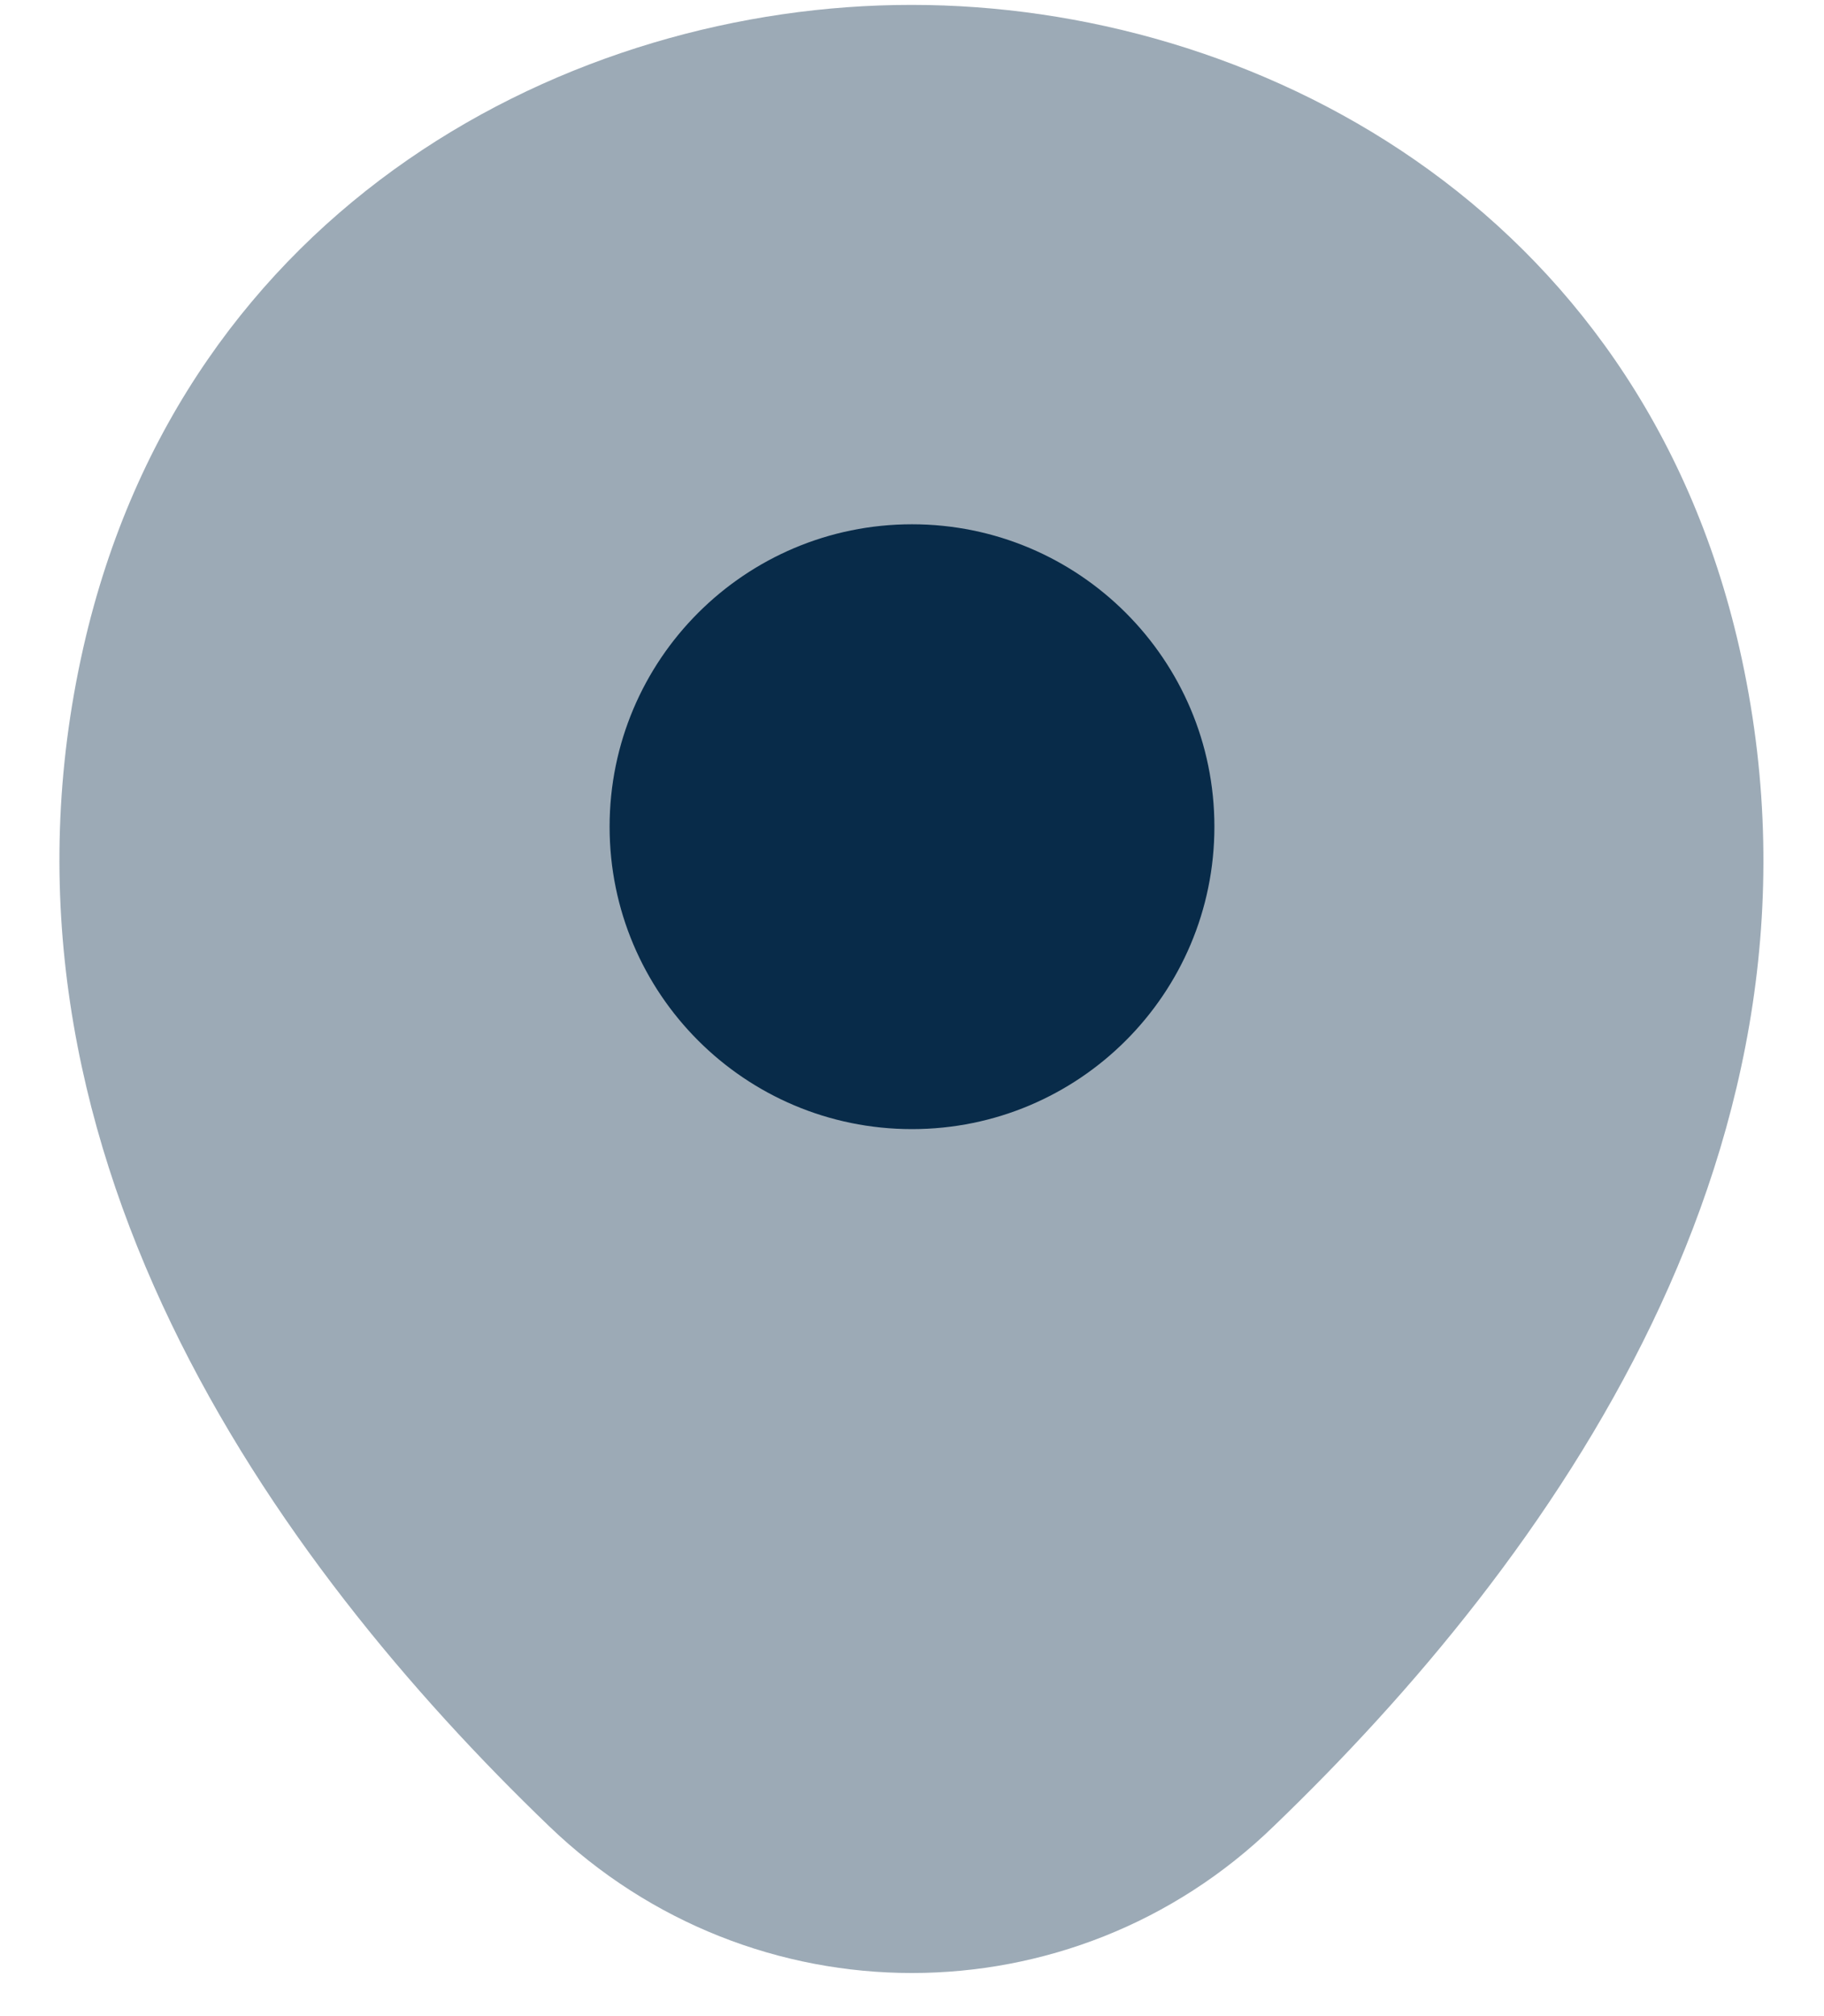 <svg width="19" height="21" viewBox="0 0 19 21" fill="none" xmlns="http://www.w3.org/2000/svg">
<path opacity="0.4" d="M18.119 6.751C17.069 2.131 13.039 0.051 9.499 0.051C9.499 0.051 9.499 0.051 9.489 0.051C5.959 0.051 1.919 2.121 0.869 6.741C-0.301 11.901 2.859 16.271 5.719 19.021C6.779 20.041 8.139 20.551 9.499 20.551C10.859 20.551 12.219 20.041 13.269 19.021C16.129 16.271 19.289 11.911 18.119 6.751Z" fill="#082B49"/>
<path d="M9.5 11.761C11.239 11.761 12.65 10.351 12.65 8.611C12.65 6.871 11.239 5.461 9.5 5.461C7.76 5.461 6.35 6.871 6.35 8.611C6.35 10.351 7.76 11.761 9.5 11.761Z" fill="#082B49"/>
</svg>

